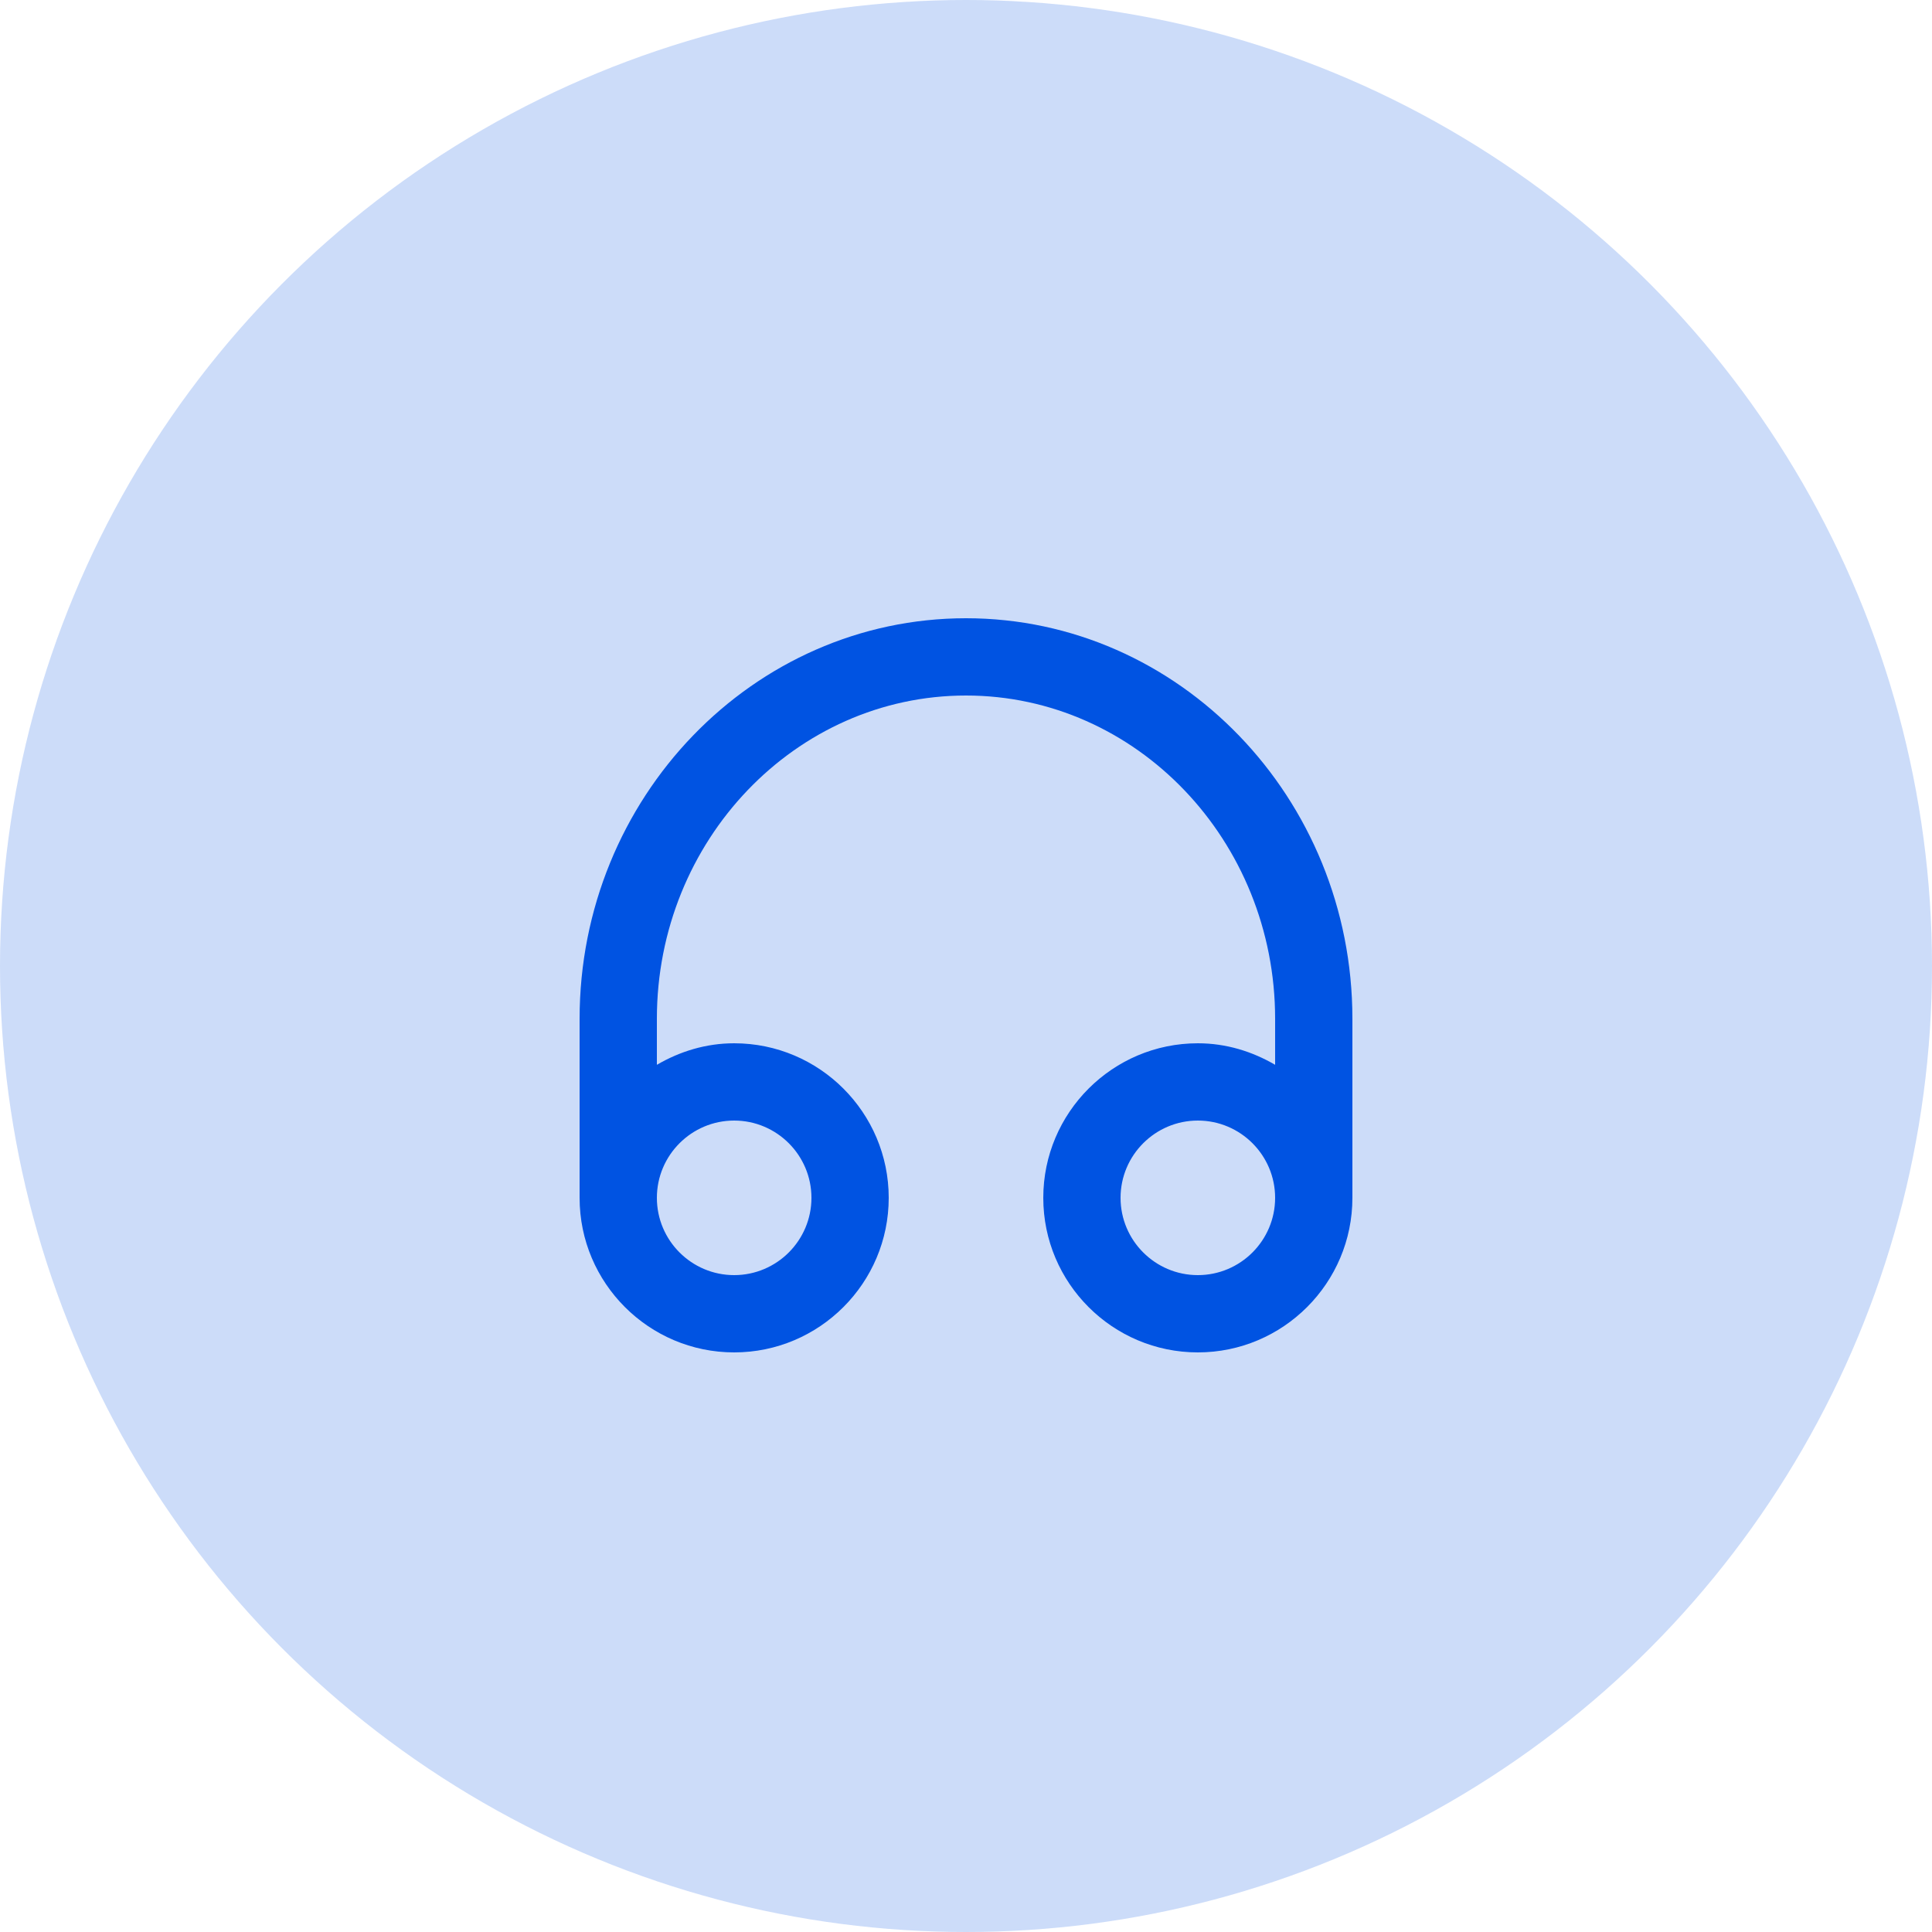 <svg width="50" height="50" viewBox="0 0 50 50" fill="none" xmlns="http://www.w3.org/2000/svg">
<circle opacity="0.2" cx="25" cy="25" r="25" fill="#0053E2"/>
<path fill-rule="evenodd" clip-rule="evenodd" d="M31 33C29.897 33 29 32.103 29 31C29 29.897 29.897 29 31 29C32.103 29 33 29.897 33 31C33 32.103 32.103 33 31 33M19 29C20.103 29 21 29.897 21 31C21 32.103 20.103 33 19 33C17.897 33 17 32.103 17 31C17 29.897 17.897 29 19 29M25 16C19.486 16 15 20.65 15 26.366V31C15 33.206 16.794 35 19 35C21.206 35 23 33.206 23 31C23 28.794 21.206 27 19 27C18.268 27 17.591 27.212 17 27.557V26.366C17 21.753 20.589 18 25 18C29.411 18 33 21.753 33 26.366V27.557C32.409 27.212 31.732 27 31 27C28.794 27 27 28.794 27 31C27 33.206 28.794 35 31 35C33.206 35 35 33.206 35 31V26.366C35 20.65 30.514 16 25 16" fill="#0053E2"/>
</svg>

